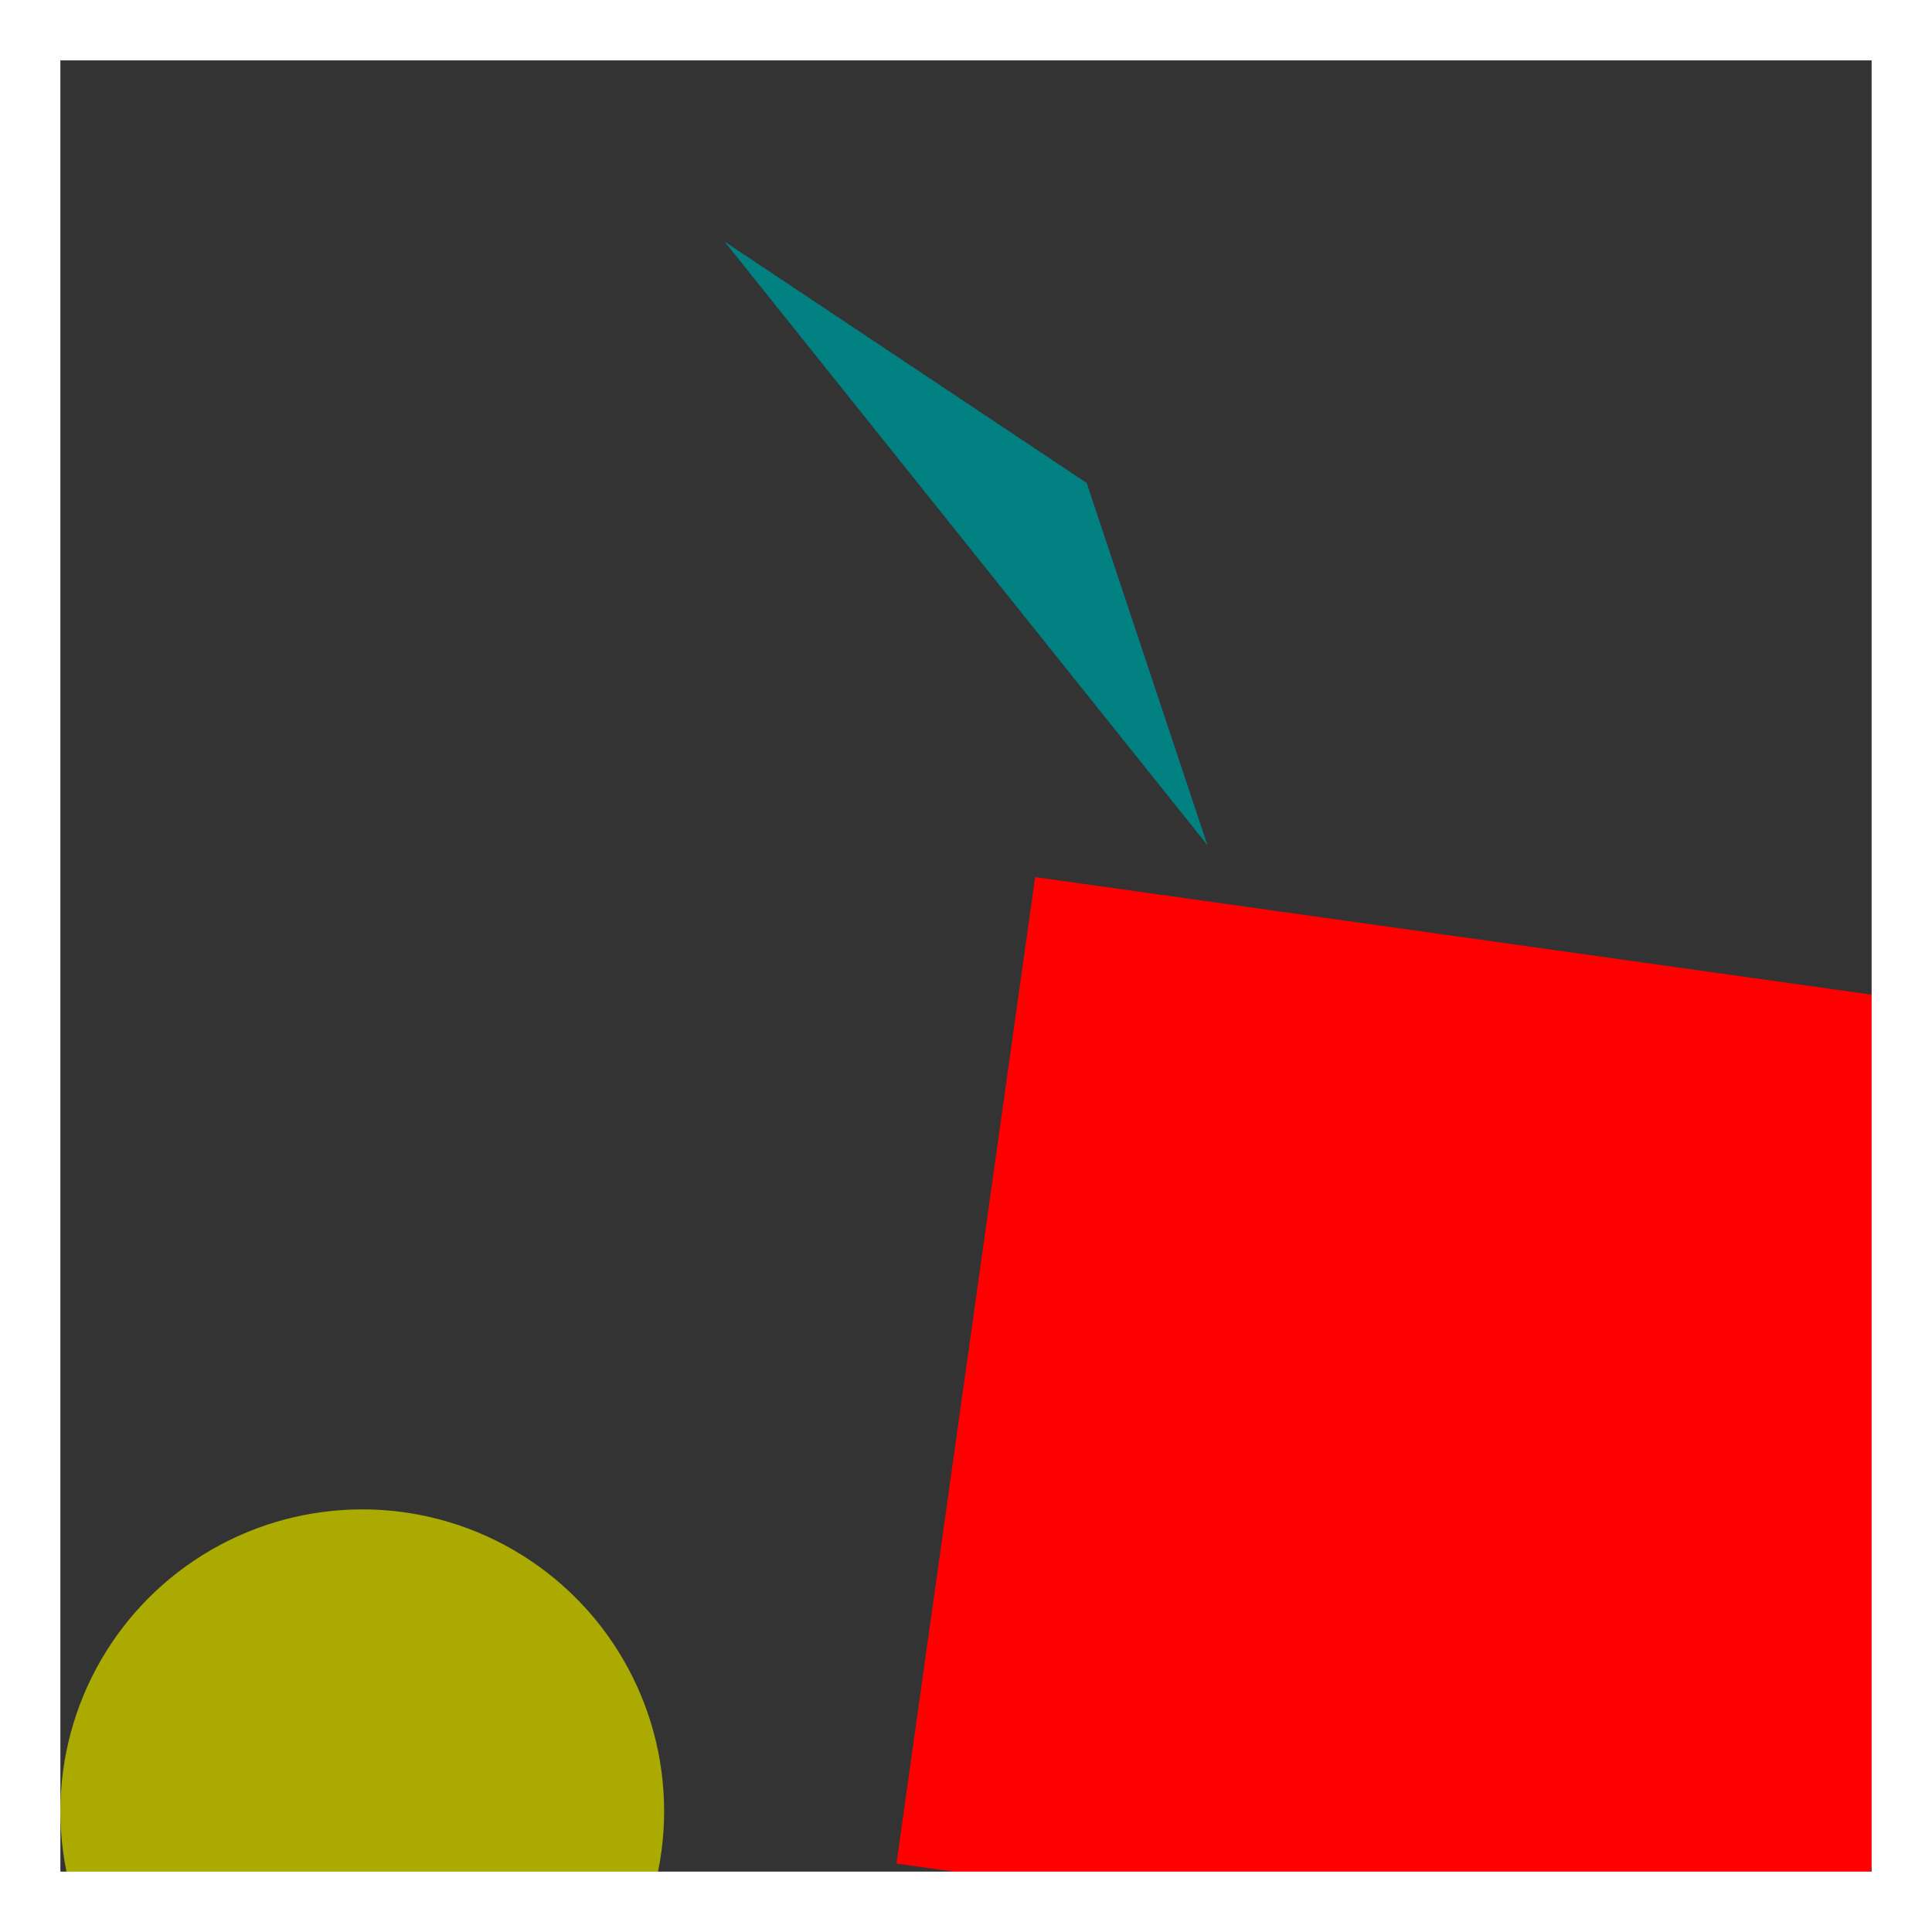 <svg xmlns="http://www.w3.org/2000/svg" width="32" height="32" viewBox="0 0 64 64"><rect x="0" y="0" width="64" height="64" fill="#333333" stroke="none"/><circle cx="12" cy="60" r="10" fill="#aa0"/><path fill="teal" d="m24 8 12 8 4 12Z"/><path fill="red" d="m34.29 29.055 31.689 4.454-4.593 32.678-31.689-4.453z"/><path fill="none" stroke="#ffffff40" stroke-width="4" d="M0 0h64v64H0z"/></svg>